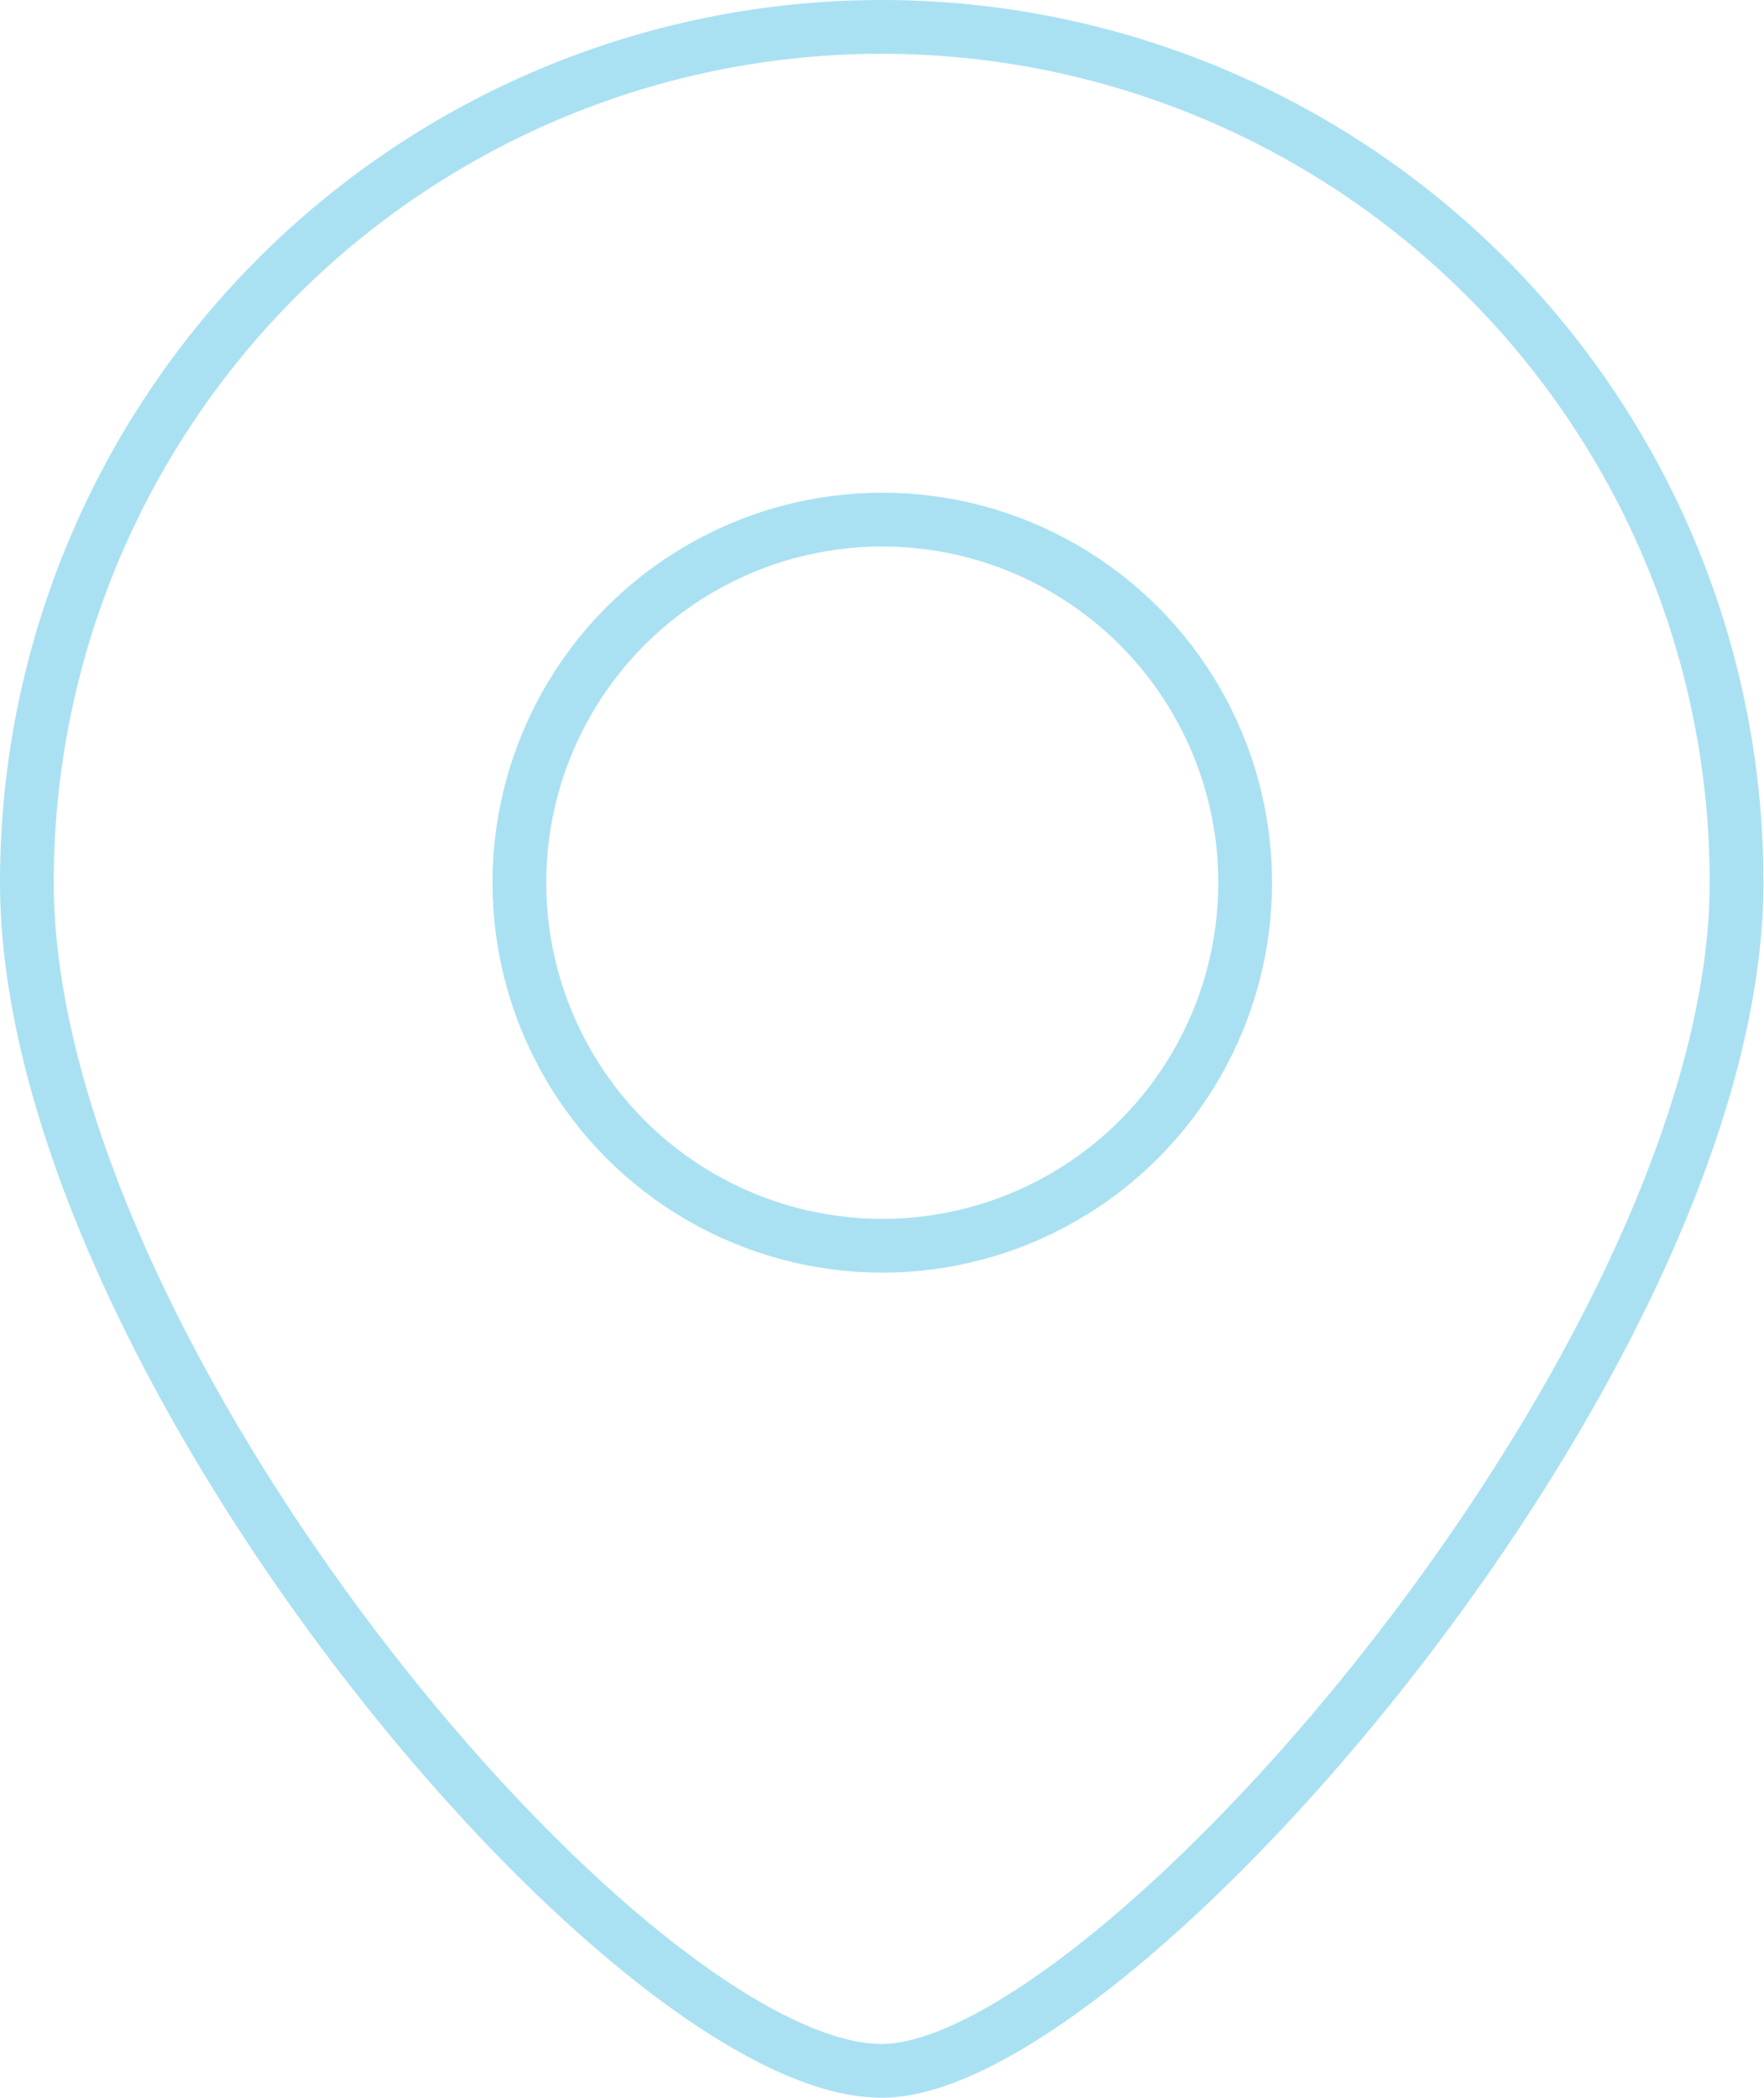 <svg xmlns="http://www.w3.org/2000/svg" viewBox="0 0 32.81 39"><defs><style>.cls-1{fill:none;stroke:#aae1f2;stroke-miterlimit:10;}</style></defs><title>localização</title><g id="Camada_2"><g id="Conteúdo"><path d="M32.3 16.4c0 8.8-11.6 22.1-15.9 22.1C11.7 38.5.5 25.2.5 16.4a15.9 15.9 0 0 1 31.8 0z" class="cls-1"/><circle cx="16.41" cy="16.41" r="6.75" class="cls-1"/></g></g></svg>